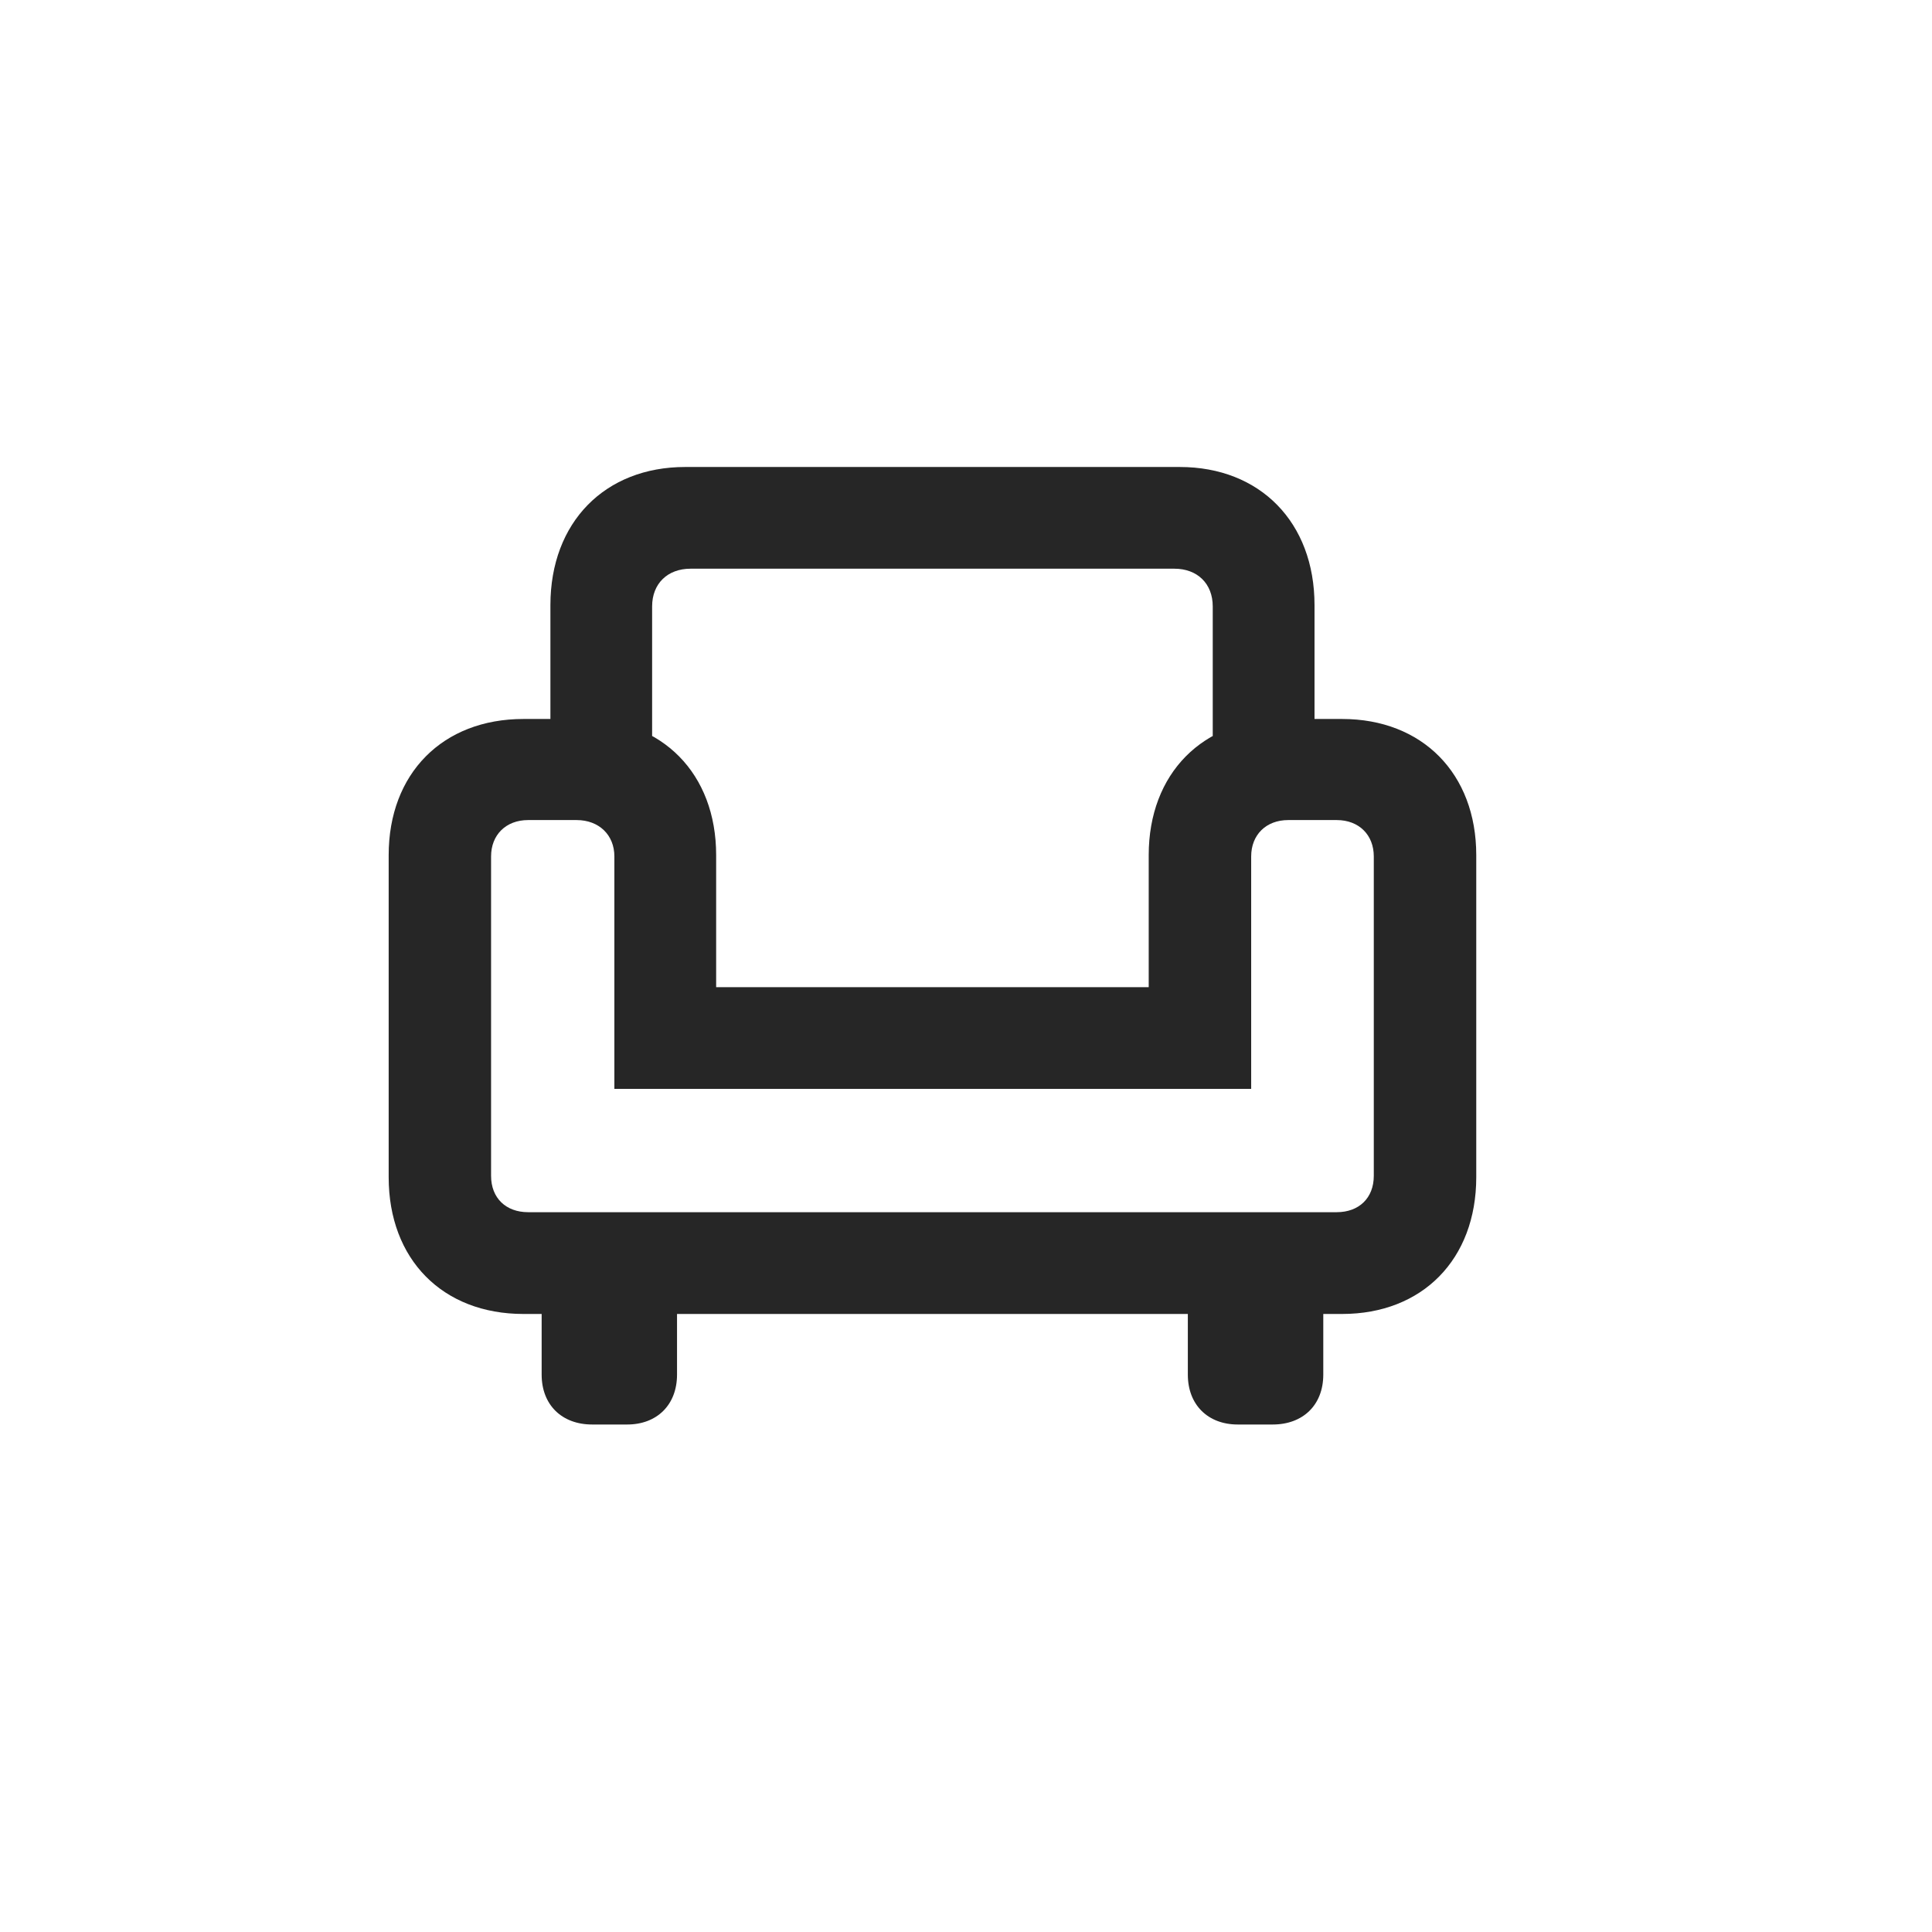 <svg width="28" height="28" viewBox="0 0 28 28" fill="none" xmlns="http://www.w3.org/2000/svg">
<g clip-path="url(#clip0_1040_1574)">
<path d="M7.977 11.514H9.451V8.789C9.451 8.457 9.676 8.242 10.008 8.242H17.02C17.352 8.242 17.576 8.457 17.576 8.789V11.514H19.051V8.77C19.051 7.568 18.26 6.768 17.098 6.768H9.93C8.768 6.768 7.977 7.568 7.977 8.77V11.514ZM5.633 17.061C5.633 18.252 6.414 19.043 7.586 19.043H19.451C20.613 19.043 21.395 18.252 21.395 17.061V12.393C21.395 11.211 20.613 10.42 19.451 10.42H18.592C17.43 10.42 16.648 11.211 16.648 12.393V14.307H10.379V12.393C10.379 11.211 9.598 10.42 8.436 10.42H7.586C6.414 10.42 5.633 11.211 5.633 12.393V17.061ZM7.117 17.041V12.412C7.117 12.1 7.332 11.885 7.654 11.885H8.357C8.68 11.885 8.904 12.1 8.904 12.412V15.781H18.133V12.412C18.133 12.1 18.348 11.885 18.67 11.885H19.373C19.695 11.885 19.91 12.1 19.91 12.412V17.041C19.91 17.363 19.695 17.568 19.373 17.568H7.654C7.332 17.568 7.117 17.363 7.117 17.041ZM8.582 20.645H9.09C9.52 20.645 9.812 20.361 9.812 19.922V18.193H7.85V19.922C7.85 20.361 8.143 20.645 8.582 20.645ZM17.938 20.645H18.445C18.885 20.645 19.178 20.361 19.178 19.922V18.193H17.215V19.922C17.215 20.361 17.508 20.645 17.938 20.645Z" fill="black" fill-opacity="0.85"/>
</g>
<defs>
<clipPath id="clip0_1040_1574">
<rect width="16.123" height="13.896" fill="white" transform="translate(5.633 6.768)"/>
</clipPath>
</defs>
</svg>
